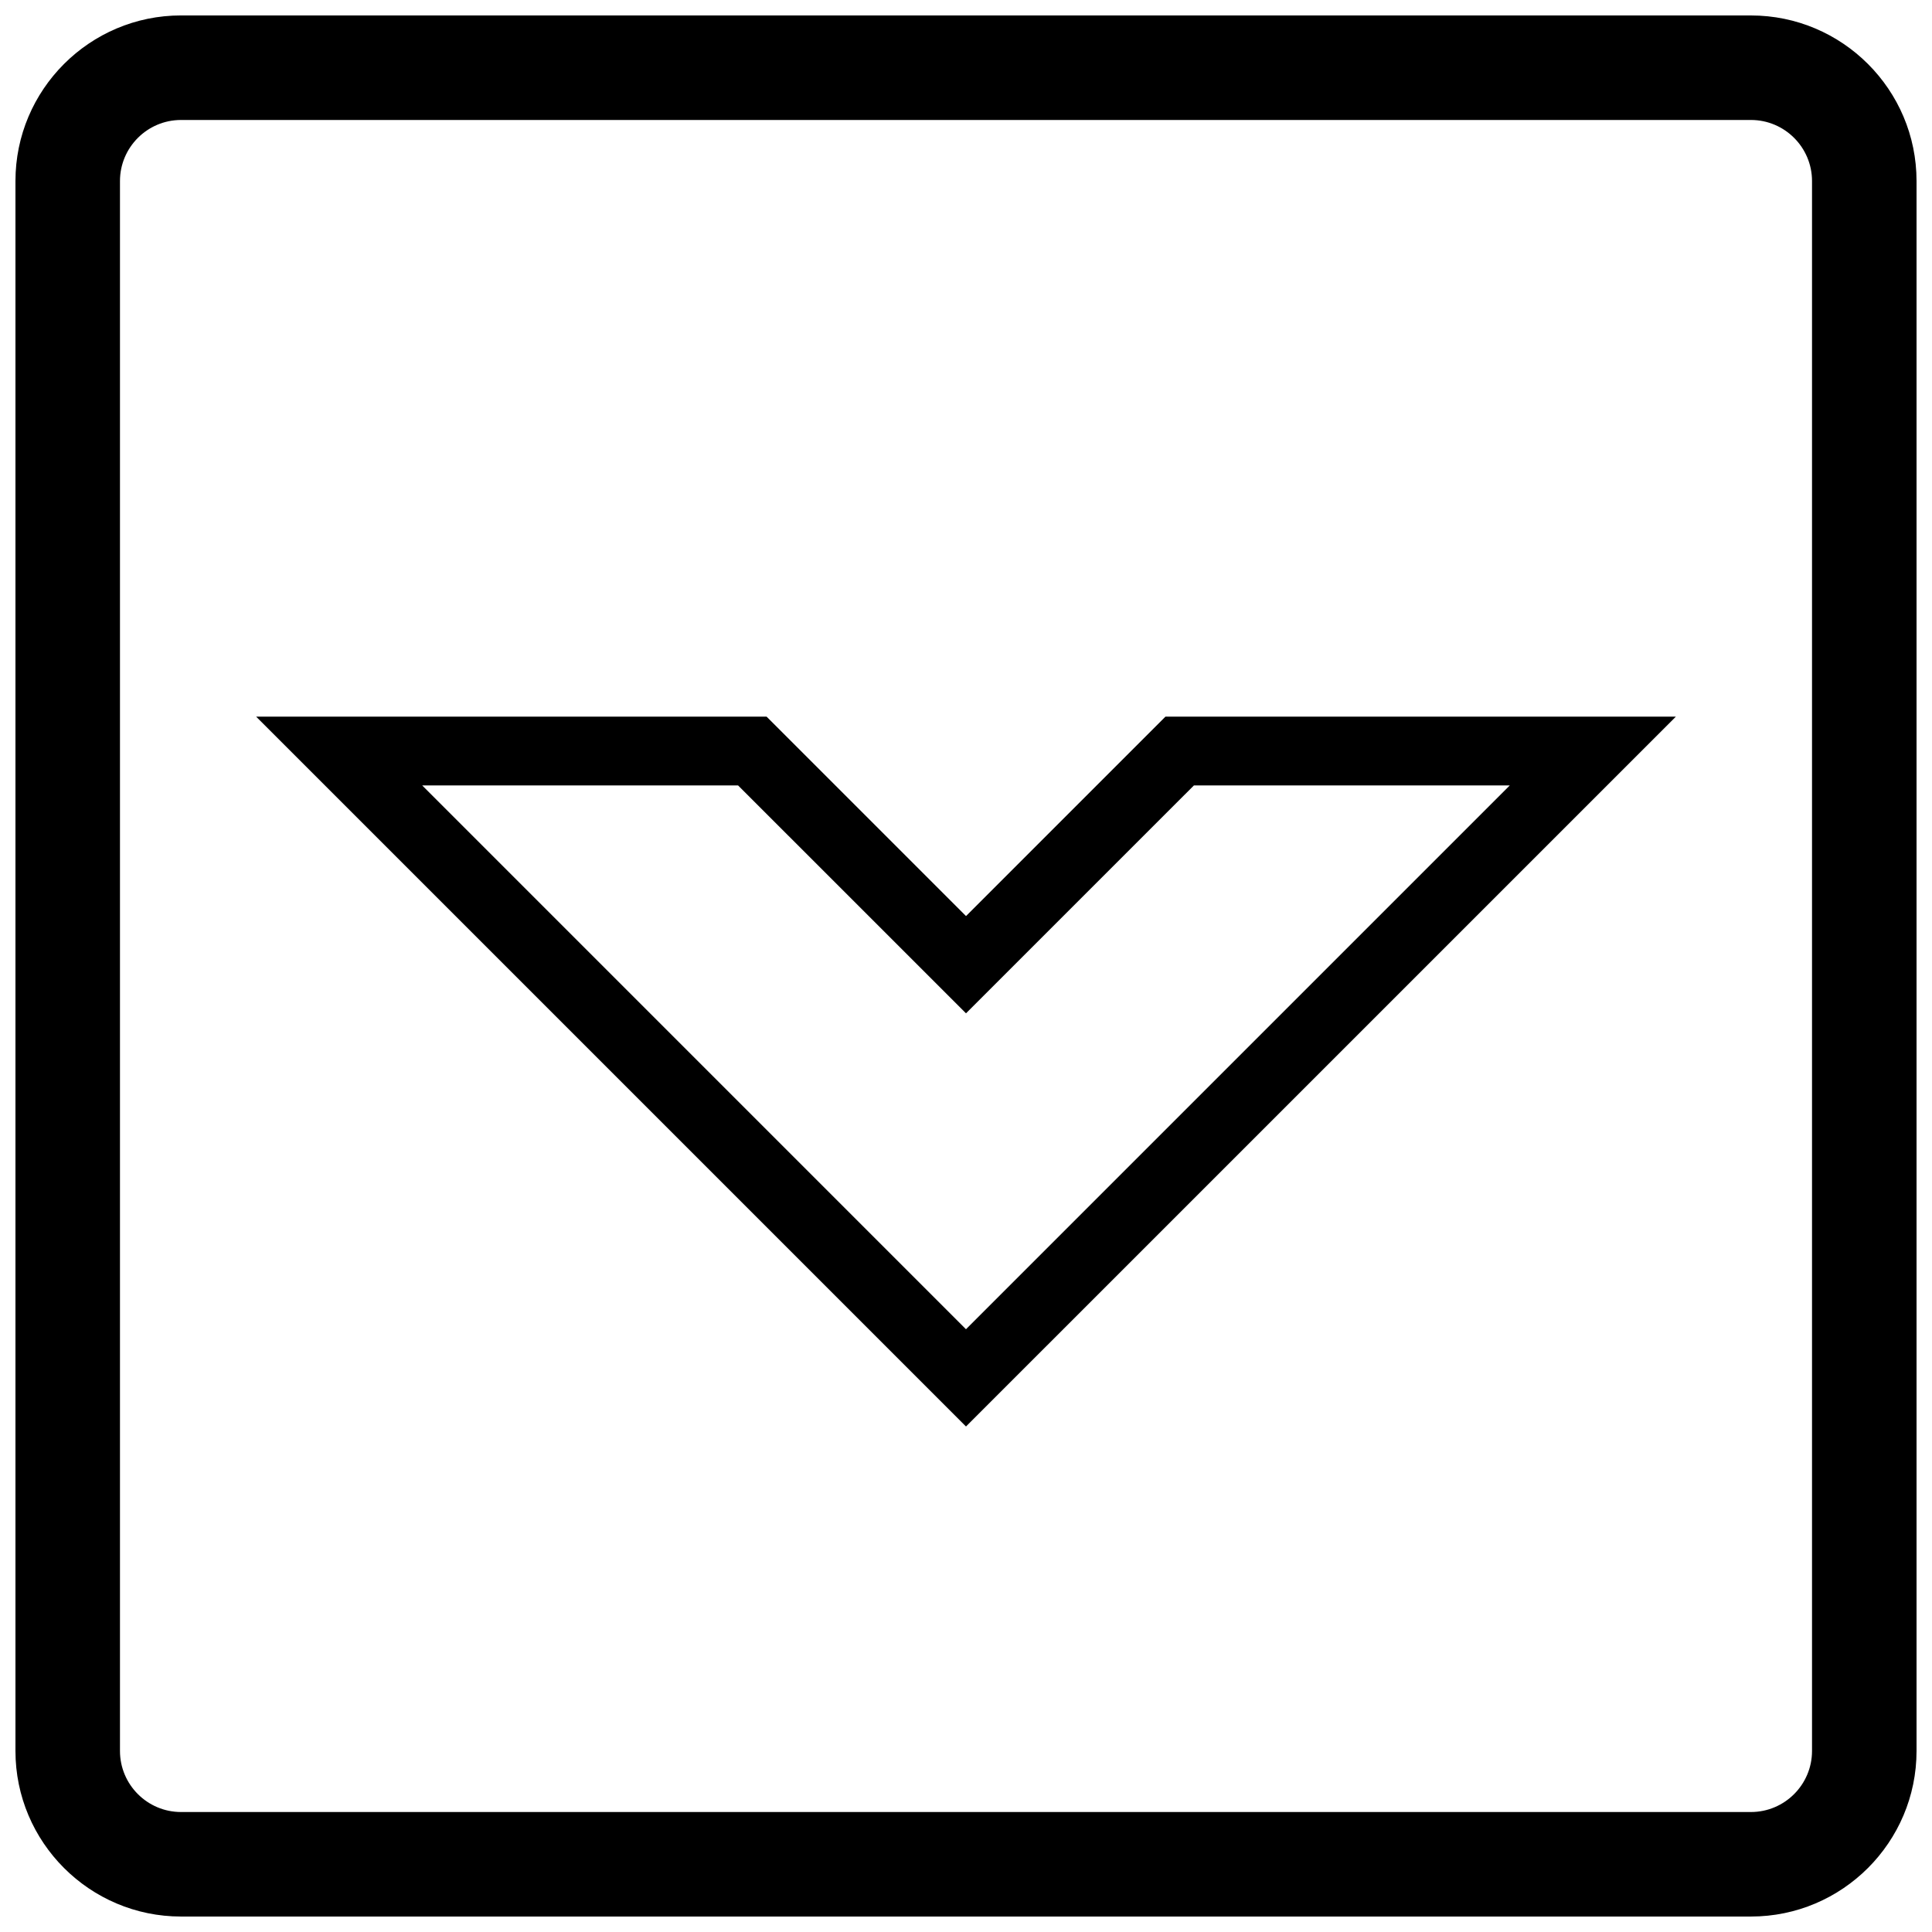 <?xml version="1.0" encoding="UTF-8"?>
<!-- Uploaded to: ICON Repo, www.svgrepo.com, Generator: ICON Repo Mixer Tools -->
<svg width="800px" height="800px" version="1.1" viewBox="144 144 512 512" xmlns="http://www.w3.org/2000/svg">
 <defs>
  <clipPath id="a">
   <path d="m148.09 148.09h503.81v503.81h-503.81z"/>
  </clipPath>
 </defs>
 <g clip-path="url(#a)">
  <path d="m608.02 148.09h-416.05c-24.191 0-43.875 19.684-43.875 43.883v416.05c0 24.195 19.684 43.879 43.875 43.879h416.05c24.199 0 43.883-19.684 43.883-43.883v-416.04c0-24.199-19.684-43.883-43.883-43.883zm16.184 459.93c0 8.922-7.262 16.184-16.184 16.184h-416.05c-8.922 0-16.176-7.262-16.176-16.184v-416.04c0-8.922 7.254-16.184 16.176-16.184h416.05c8.922 0 16.184 7.254 16.184 16.184zm-224.2-221.25-52.855-52.855h-135.27l188.12 188.12 188.13-188.12h-135.27zm144.11-34.629-144.12 144.12-144.11-144.12h83.707l60.41 60.402 60.406-60.402z"/>
 </g>
</svg>
